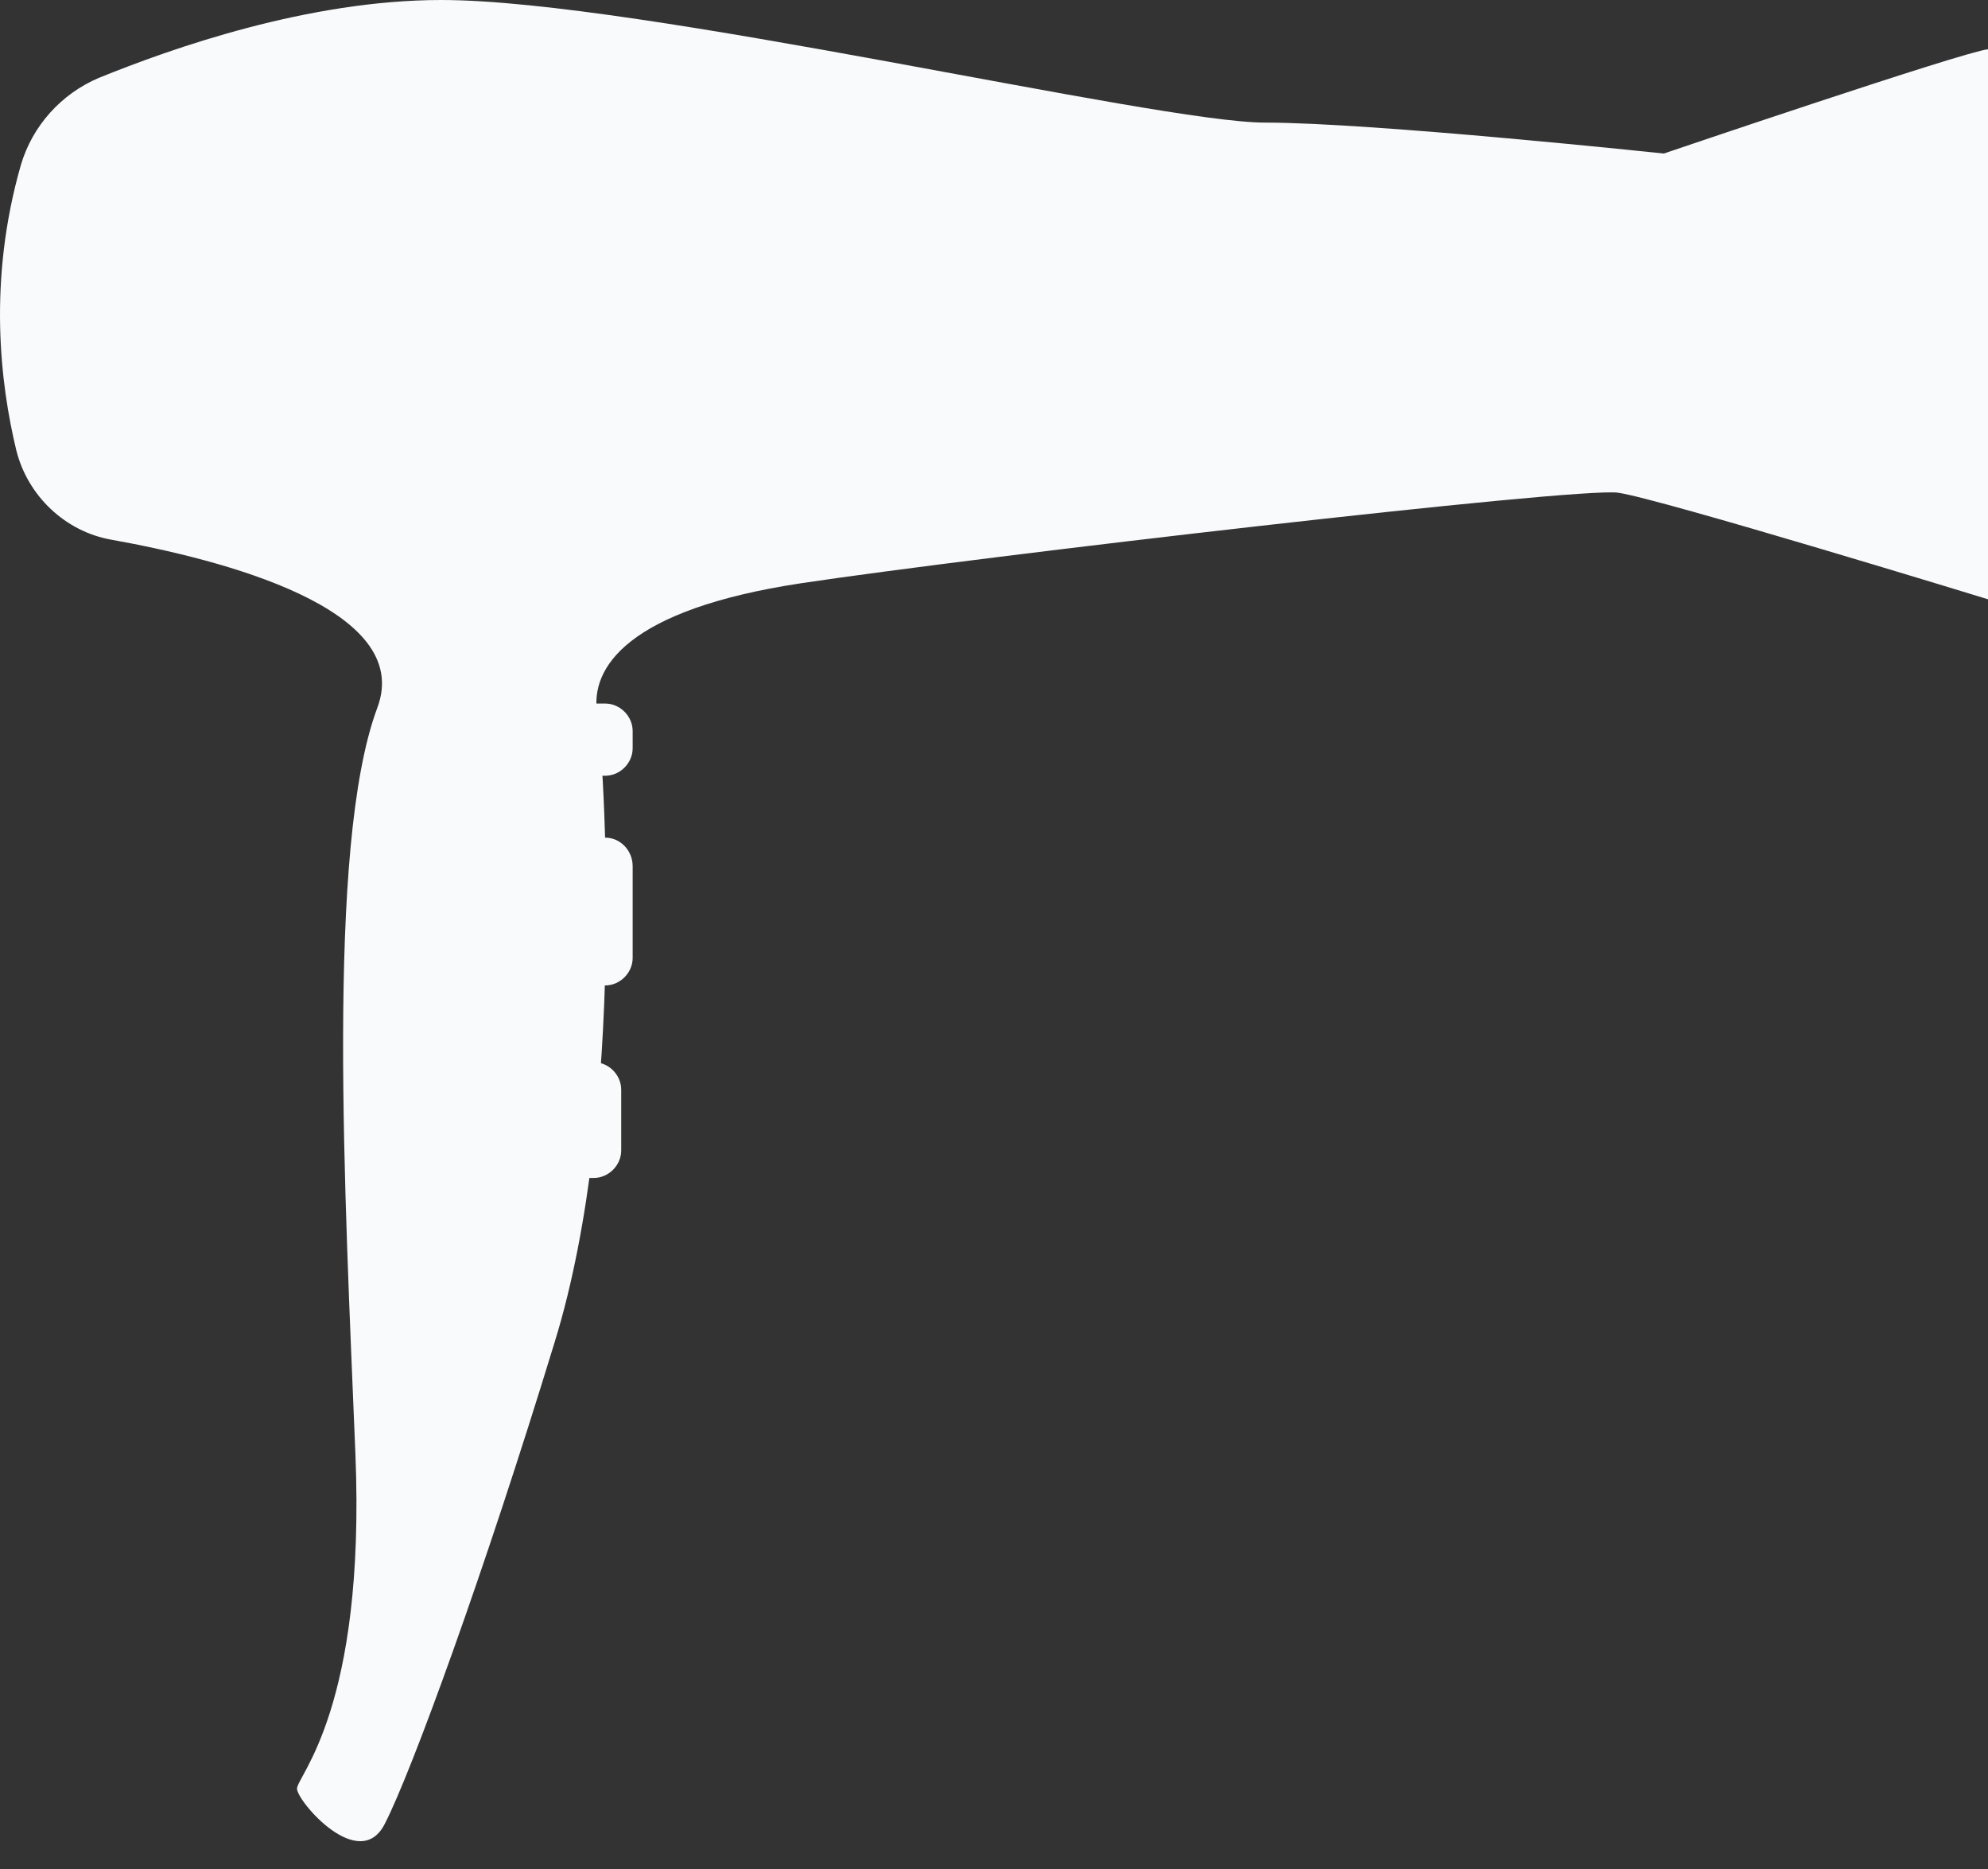 <svg width="50" height="47" viewBox="0 0 50 47" fill="none" xmlns="http://www.w3.org/2000/svg">
<rect x="0" y="0" width="50" height="47" fill="#333333" stroke="none"/>
<path d="M0.525 4.149C0.813 3.17 1.534 2.363 2.485 1.959C4.329 1.21 7.758 0 11.1 0C16.056 0 29.081 3.083 31.818 3.083C34.526 3.083 41.846 3.861 41.846 3.861C41.846 3.861 49.395 1.297 50 1.239V15.07C50 15.07 41.73 12.534 40.693 12.39C39.656 12.246 24.557 14.004 20.148 14.667C15.768 15.329 14.846 16.799 15.019 17.923C15.192 19.075 15.768 27.864 13.953 33.742C12.166 39.591 10.351 44.547 9.688 45.844C9.054 47.141 7.47 45.297 7.47 44.98C7.47 44.663 9.198 42.963 8.939 36.566C8.68 30.14 8.19 21.294 9.487 17.807C10.438 15.301 5.539 14.062 2.802 13.572C1.649 13.37 0.698 12.477 0.41 11.324C0.007 9.653 -0.31 7.06 0.525 4.149Z" fill="#F9FAFC"/>
<path d="M14.356 19.508H15.221C15.595 19.508 15.912 19.191 15.912 18.816V18.384C15.912 18.009 15.595 17.692 15.221 17.692H14.356V19.508Z" fill="#F9FAFC"/>
<path d="M14.356 24.781H15.221C15.595 24.781 15.912 24.464 15.912 24.089V21.784C15.912 21.38 15.595 21.064 15.221 21.064H14.356V24.781Z" fill="#F9FAFC"/>
<path d="M14.039 29.622H14.933C15.307 29.622 15.624 29.305 15.624 28.93V27.403C15.624 27.028 15.307 26.711 14.933 26.711H14.039V29.622Z" fill="#F9FAFC"/>
</svg>
